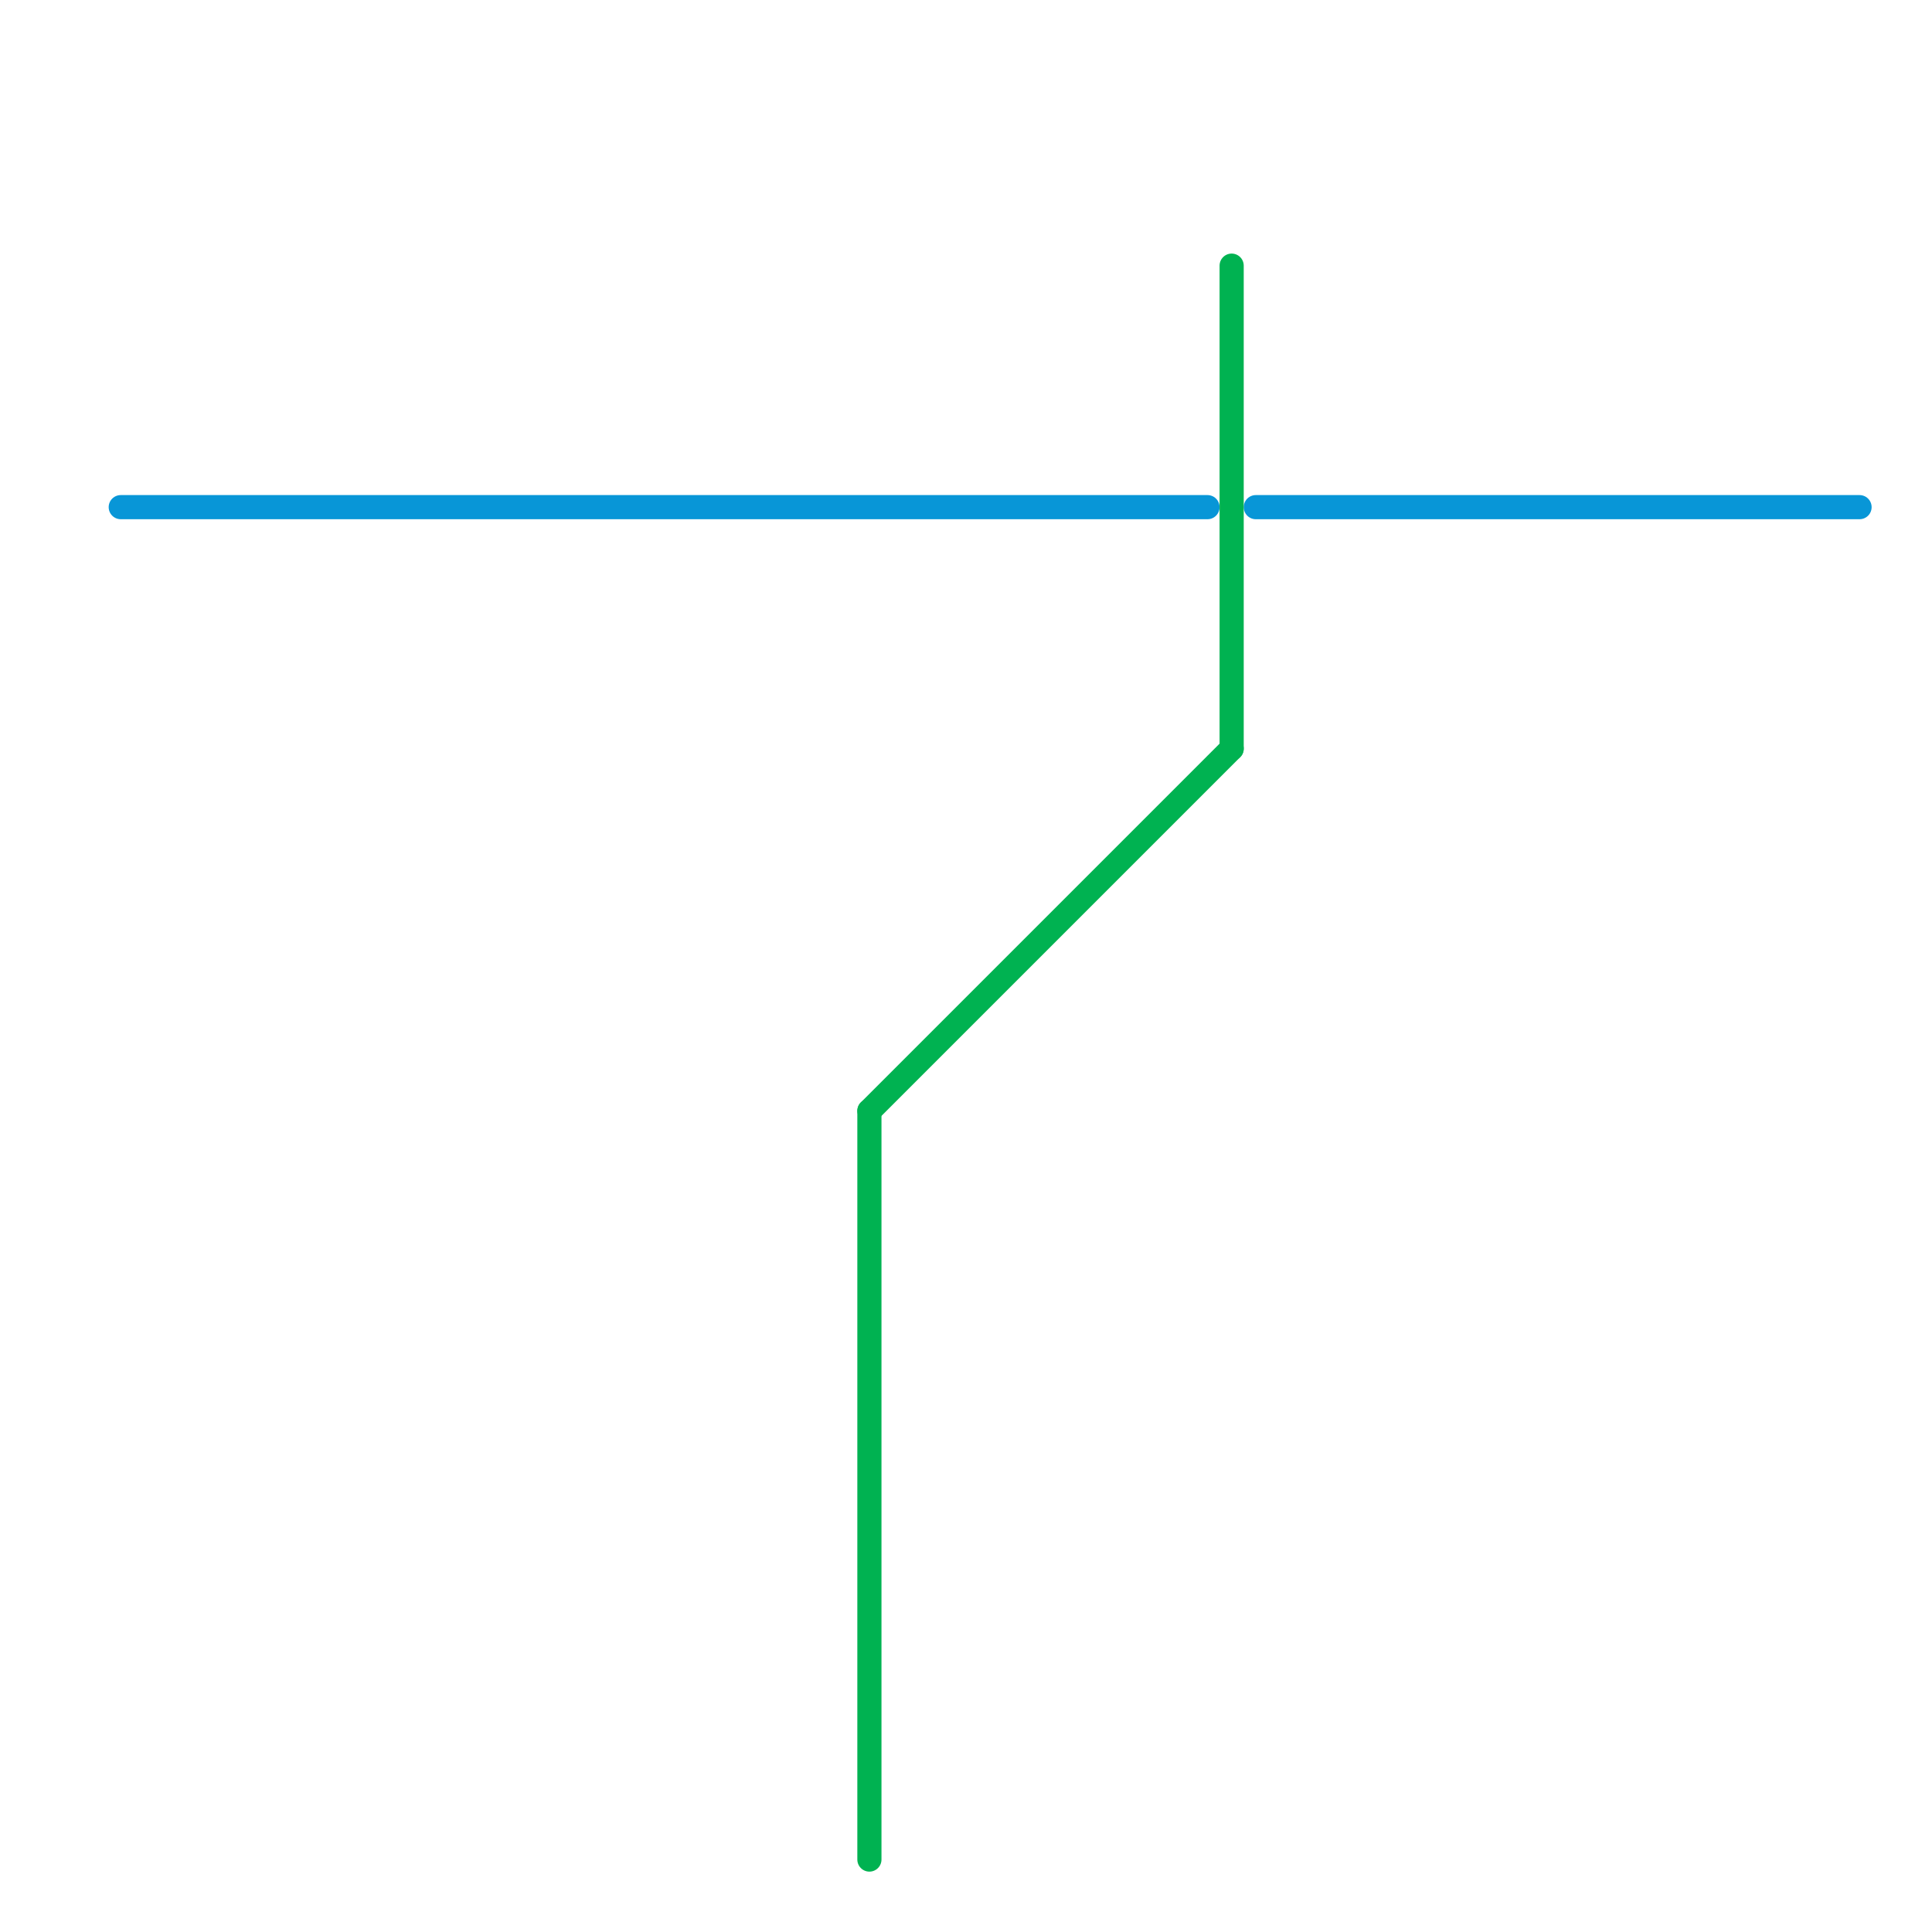 
<svg version="1.1" xmlns="http://www.w3.org/2000/svg" viewBox="0 0 80 80">
<style>text { font: 1px Helvetica; font-weight: 600; white-space: pre; dominant-baseline: central; } line { stroke-width: 1; fill: none; stroke-linecap: round; stroke-linejoin: round; } .c0 { stroke: #0896d7 } .c1 { stroke: #00b251 }</style><defs><g id="wm-xf"><circle r="1.2" fill="#000"/><circle r="0.9" fill="#fff"/><circle r="0.6" fill="#000"/><circle r="0.3" fill="#fff"/></g><g id="wm"><circle r="0.6" fill="#000"/><circle r="0.3" fill="#fff"/></g></defs><line class="c0" x1="52" y1="21" x2="77" y2="21"/><line class="c0" x1="5" y1="21" x2="50" y2="21"/><line class="c1" x1="36" y1="46" x2="36" y2="77"/><line class="c1" x1="36" y1="46" x2="51" y2="31"/><line class="c1" x1="51" y1="11" x2="51" y2="31"/>
</svg>
